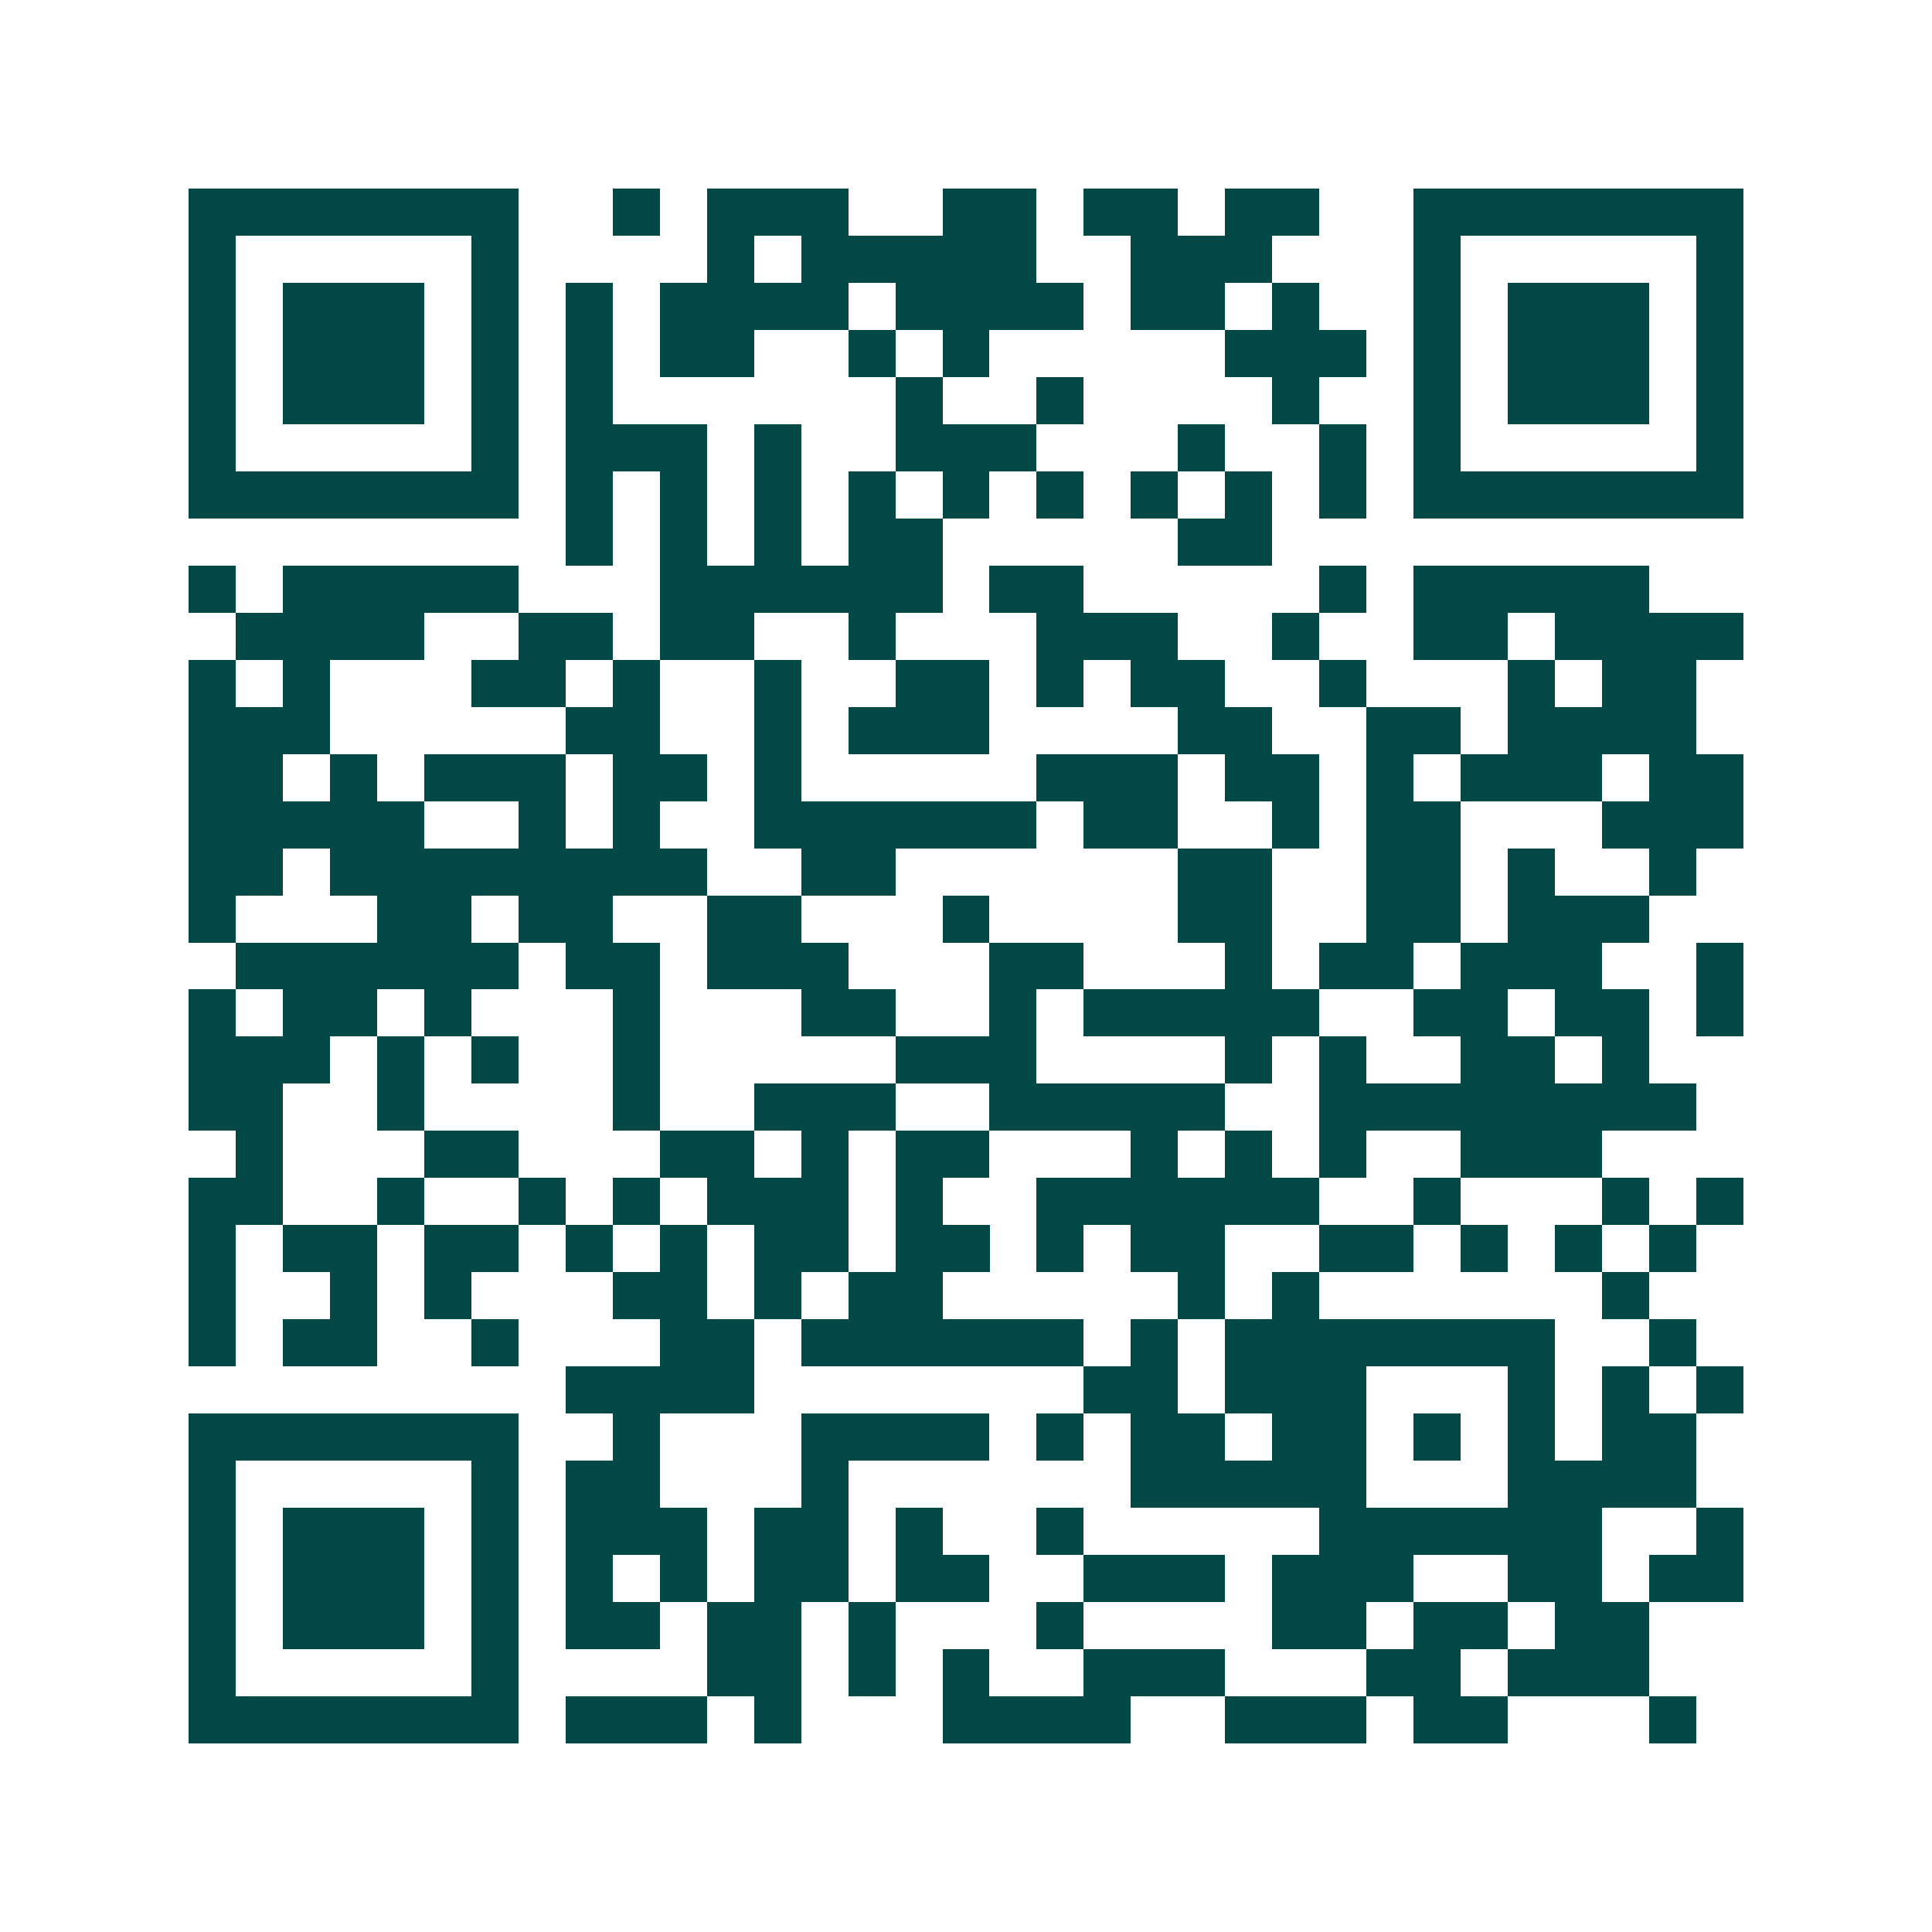 <svg xmlns="http://www.w3.org/2000/svg" width="200" height="200" viewBox="0 0 41 41" shape-rendering="crispEdges"><path fill="#ffffff" d="M0 0h41v41H0z"/><path stroke="#014847" d="M4 4.5h7m2 0h1m1 0h3m2 0h2m1 0h2m1 0h2m2 0h7M4 5.5h1m5 0h1m4 0h1m1 0h5m2 0h3m3 0h1m5 0h1M4 6.5h1m1 0h3m1 0h1m1 0h1m1 0h4m1 0h4m1 0h2m1 0h1m2 0h1m1 0h3m1 0h1M4 7.5h1m1 0h3m1 0h1m1 0h1m1 0h2m2 0h1m1 0h1m5 0h3m1 0h1m1 0h3m1 0h1M4 8.5h1m1 0h3m1 0h1m1 0h1m6 0h1m2 0h1m4 0h1m2 0h1m1 0h3m1 0h1M4 9.5h1m5 0h1m1 0h3m1 0h1m2 0h3m3 0h1m2 0h1m1 0h1m5 0h1M4 10.5h7m1 0h1m1 0h1m1 0h1m1 0h1m1 0h1m1 0h1m1 0h1m1 0h1m1 0h1m1 0h7M12 11.5h1m1 0h1m1 0h1m1 0h2m5 0h2M4 12.5h1m1 0h5m3 0h6m1 0h2m5 0h1m1 0h5M5 13.5h4m2 0h2m1 0h2m2 0h1m3 0h3m2 0h1m2 0h2m1 0h4M4 14.5h1m1 0h1m3 0h2m1 0h1m2 0h1m2 0h2m1 0h1m1 0h2m2 0h1m3 0h1m1 0h2M4 15.5h3m5 0h2m2 0h1m1 0h3m4 0h2m2 0h2m1 0h4M4 16.5h2m1 0h1m1 0h3m1 0h2m1 0h1m5 0h3m1 0h2m1 0h1m1 0h3m1 0h2M4 17.5h5m2 0h1m1 0h1m2 0h6m1 0h2m2 0h1m1 0h2m3 0h3M4 18.5h2m1 0h8m2 0h2m6 0h2m2 0h2m1 0h1m2 0h1M4 19.5h1m3 0h2m1 0h2m2 0h2m3 0h1m4 0h2m2 0h2m1 0h3M5 20.5h6m1 0h2m1 0h3m3 0h2m3 0h1m1 0h2m1 0h3m2 0h1M4 21.5h1m1 0h2m1 0h1m3 0h1m3 0h2m2 0h1m1 0h5m2 0h2m1 0h2m1 0h1M4 22.5h3m1 0h1m1 0h1m2 0h1m5 0h3m4 0h1m1 0h1m2 0h2m1 0h1M4 23.5h2m2 0h1m4 0h1m2 0h3m2 0h5m2 0h8M5 24.5h1m3 0h2m3 0h2m1 0h1m1 0h2m3 0h1m1 0h1m1 0h1m2 0h3M4 25.5h2m2 0h1m2 0h1m1 0h1m1 0h3m1 0h1m2 0h6m2 0h1m3 0h1m1 0h1M4 26.5h1m1 0h2m1 0h2m1 0h1m1 0h1m1 0h2m1 0h2m1 0h1m1 0h2m2 0h2m1 0h1m1 0h1m1 0h1M4 27.5h1m2 0h1m1 0h1m3 0h2m1 0h1m1 0h2m5 0h1m1 0h1m6 0h1M4 28.5h1m1 0h2m2 0h1m3 0h2m1 0h6m1 0h1m1 0h7m2 0h1M12 29.5h4m7 0h2m1 0h3m3 0h1m1 0h1m1 0h1M4 30.5h7m2 0h1m3 0h4m1 0h1m1 0h2m1 0h2m1 0h1m1 0h1m1 0h2M4 31.5h1m5 0h1m1 0h2m3 0h1m6 0h5m3 0h4M4 32.5h1m1 0h3m1 0h1m1 0h3m1 0h2m1 0h1m2 0h1m5 0h6m2 0h1M4 33.5h1m1 0h3m1 0h1m1 0h1m1 0h1m1 0h2m1 0h2m2 0h3m1 0h3m2 0h2m1 0h2M4 34.5h1m1 0h3m1 0h1m1 0h2m1 0h2m1 0h1m3 0h1m4 0h2m1 0h2m1 0h2M4 35.5h1m5 0h1m4 0h2m1 0h1m1 0h1m2 0h3m3 0h2m1 0h3M4 36.5h7m1 0h3m1 0h1m3 0h4m2 0h3m1 0h2m3 0h1"/></svg>

